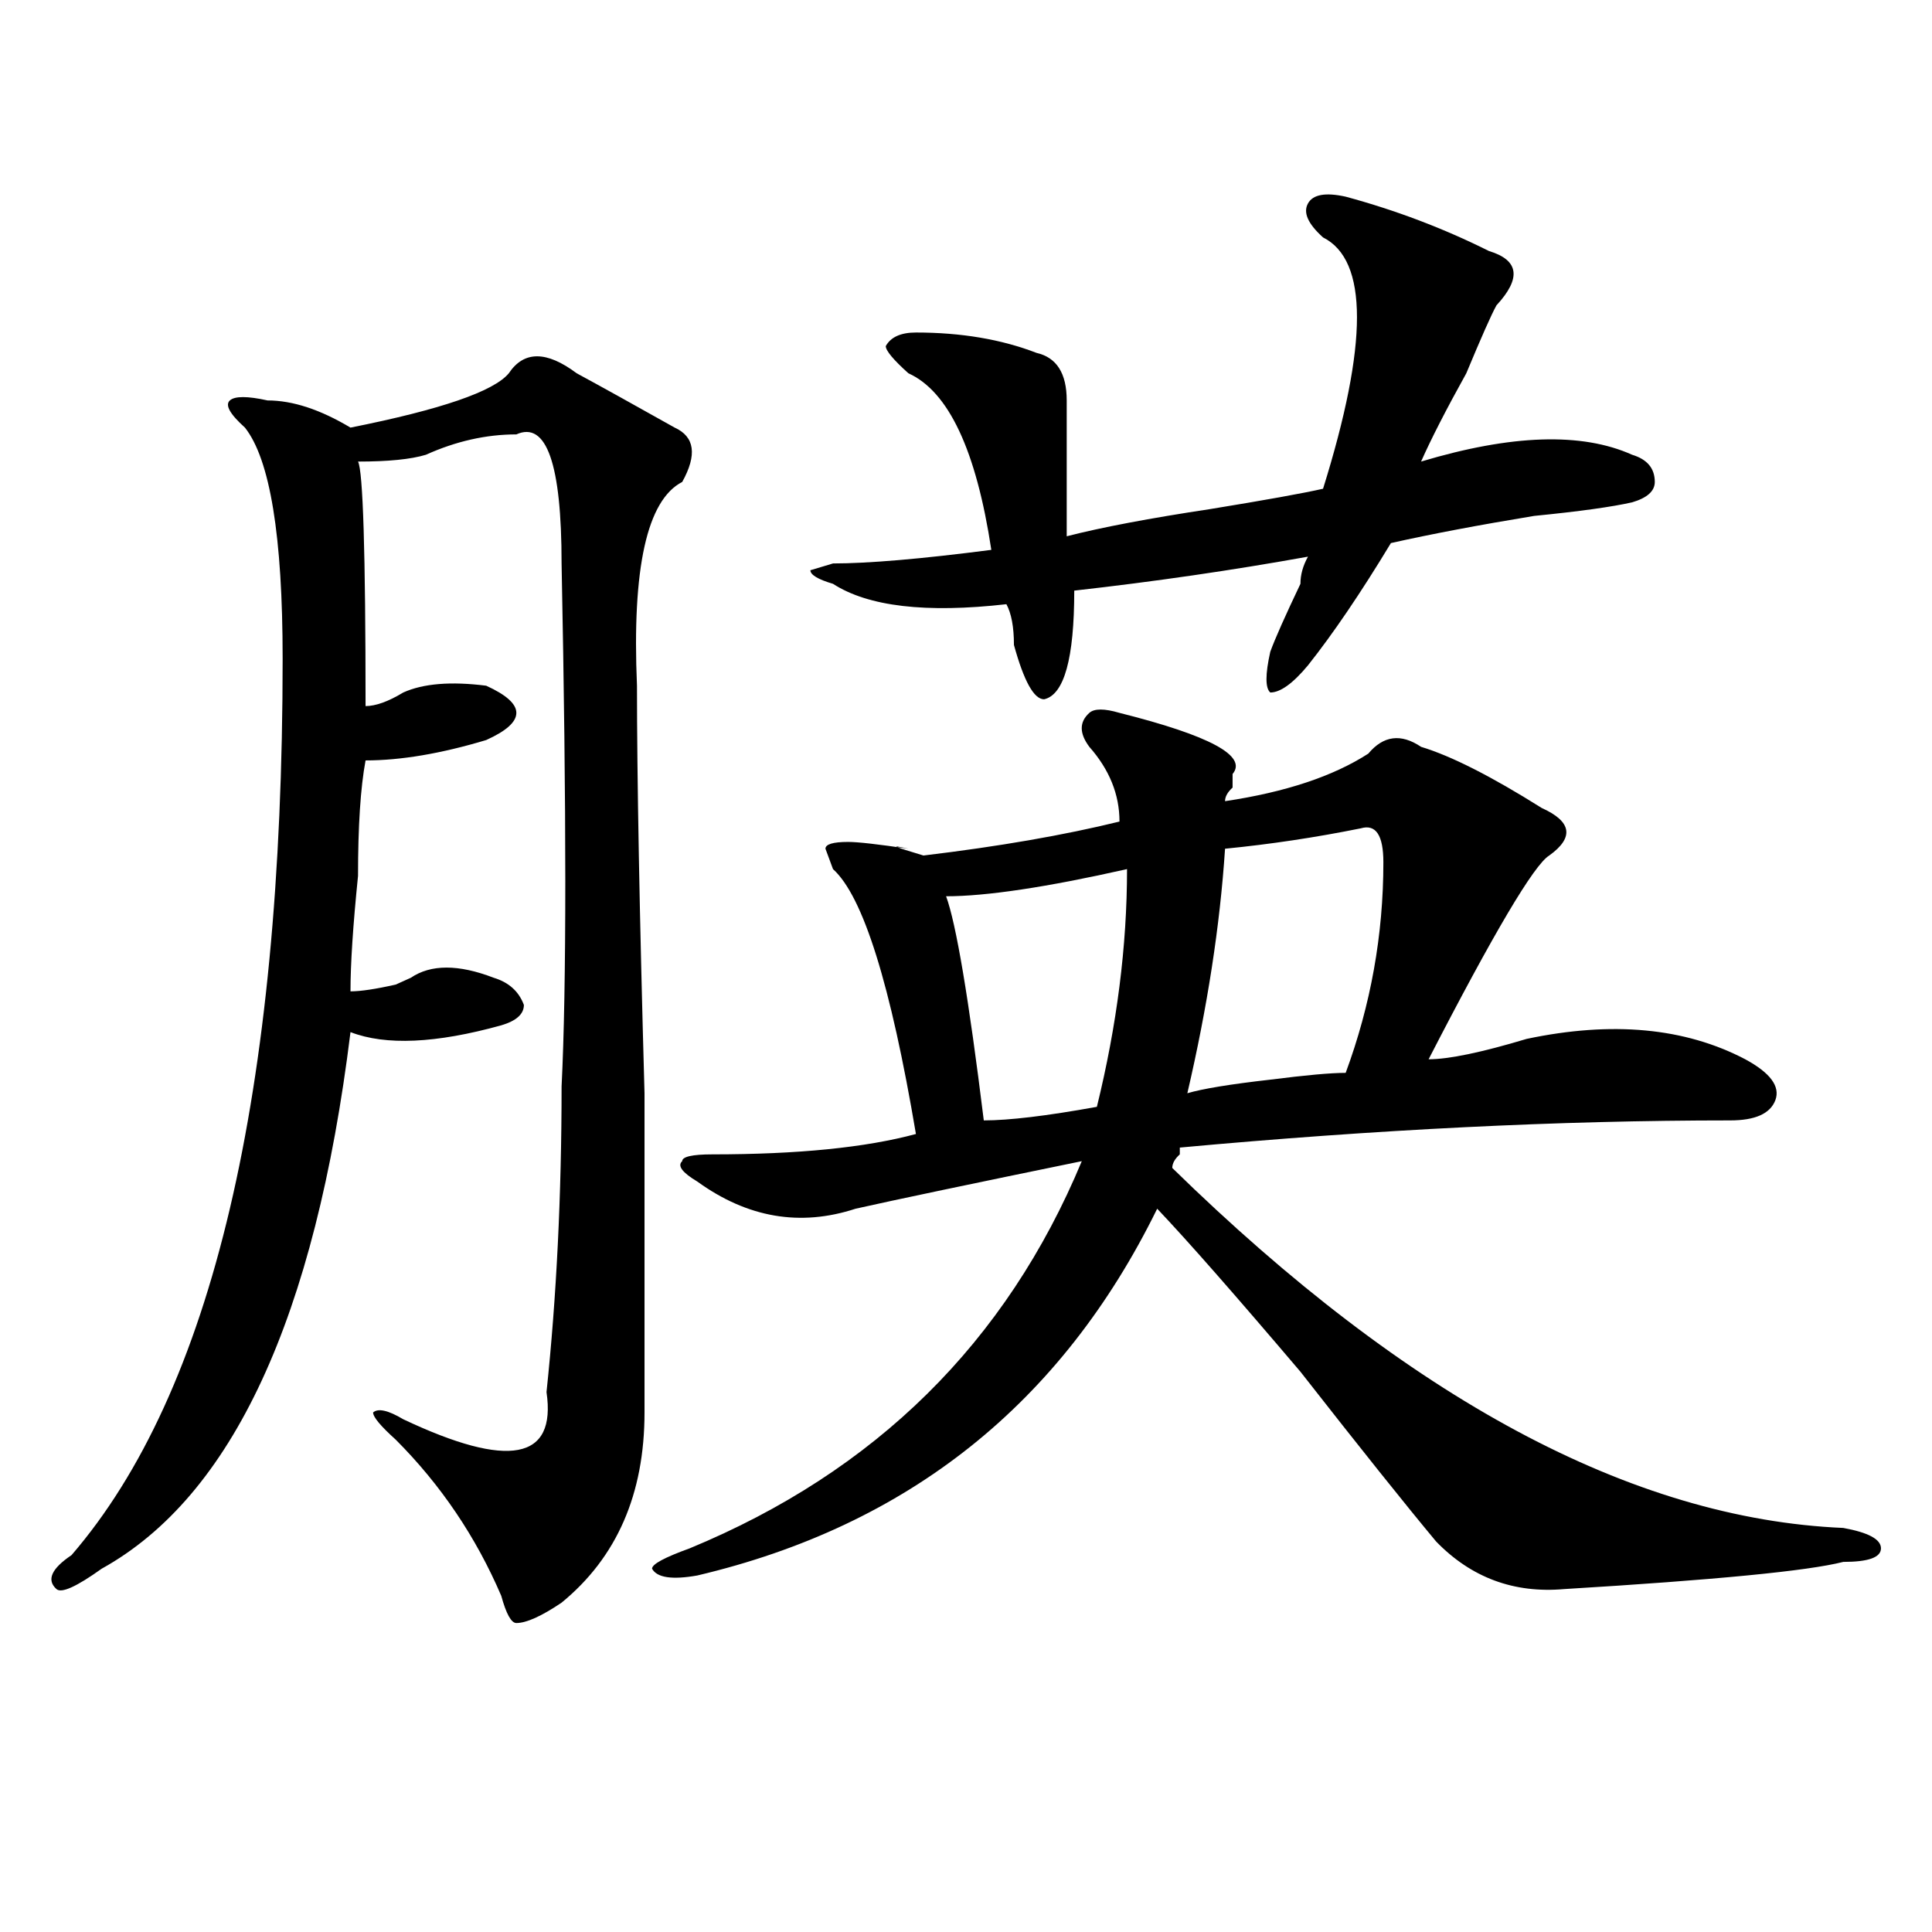 <?xml version="1.0" encoding="utf-8"?>
<!-- Generator: Adobe Illustrator 16.0.0, SVG Export Plug-In . SVG Version: 6.00 Build 0)  -->
<!DOCTYPE svg PUBLIC "-//W3C//DTD SVG 1.1//EN" "http://www.w3.org/Graphics/SVG/1.1/DTD/svg11.dtd">
<svg version="1.1" id="图层_1" xmlns="http://www.w3.org/2000/svg" xmlns:xlink="http://www.w3.org/1999/xlink" x="0px" y="0px"
	 width="1000px" height="1000px" viewBox="0 0 1000 1000" enable-background="new 0 0 1000 1000" xml:space="preserve">
<path d="M329.699,354.922c0,46.911,1.28,117.224,3.902,210.938c0,77.344,0,132.44,0,165.234c0,42.188-14.329,75.036-42.926,98.438
	c-10.427,7.031-18.231,10.547-23.414,10.547c-2.622,0-5.243-4.725-7.805-14.063c-13.048-30.433-31.219-57.403-54.633-80.859
	c-7.805-7.031-11.707-11.7-11.707-14.063c2.562-2.308,7.805-1.153,15.609,3.516c54.633,25.817,79.327,21.094,74.145-14.063
	c5.183-49.219,7.805-101.953,7.805-158.203c2.562-51.526,2.562-141.778,0-270.703c0-51.526-7.805-73.828-23.414-66.797
	c-15.609,0-31.219,3.516-46.828,10.547c-7.805,2.362-19.512,3.516-35.121,3.516c2.562,4.724,3.902,46.911,3.902,126.563
	c5.183,0,11.707-2.308,19.512-7.031c10.366-4.669,24.694-5.823,42.926-3.516c10.366,4.724,15.609,9.394,15.609,14.063
	c0,4.724-5.243,9.394-15.609,14.063c-23.414,7.031-44.267,10.547-62.438,10.547c-2.622,14.063-3.902,34.003-3.902,59.766
	c-2.622,25.817-3.902,45.703-3.902,59.766c5.183,0,12.987-1.153,23.414-3.516c-5.243,2.362-2.622,1.208,7.805-3.516
	c10.366-7.031,24.694-7.031,42.926,0c7.805,2.362,12.987,7.031,15.609,14.063c0,4.724-3.902,8.239-11.707,10.547
	c-33.841,9.394-59.876,10.547-78.047,3.516c-18.231,147.656-61.157,240.271-128.777,277.734
	c-13.048,9.338-20.853,12.854-23.414,10.547c-5.243-4.725-2.622-10.547,7.805-17.578c72.804-84.375,109.266-239.063,109.266-464.063
	c0-63.281-6.524-103.106-19.512-119.531c-7.805-7.031-10.427-11.7-7.805-14.063c2.562-2.308,9.085-2.308,19.512,0
	c12.987,0,27.316,4.724,42.926,14.063c46.828-9.339,74.145-18.731,81.949-28.125c7.805-11.7,19.512-11.7,35.121,0
	c12.987,7.031,29.878,16.425,50.73,28.125c10.366,4.724,11.707,14.063,3.902,28.125
	C334.882,258.847,327.077,294.003,329.699,354.922z M579.449,368.984c46.828,11.755,66.34,22.302,58.535,31.641v7.031
	c-2.622,2.362-3.902,4.724-3.902,7.031c31.219-4.669,55.913-12.854,74.145-24.609c7.805-9.339,16.89-10.547,27.316-3.516
	c15.609,4.724,36.401,15.271,62.438,31.641c15.609,7.031,16.89,15.271,3.902,24.609c-7.805,4.724-28.657,39.88-62.438,105.469
	c10.366,0,27.316-3.516,50.73-10.547c44.206-9.339,81.949-5.823,113.168,10.547c12.987,7.031,18.171,14.063,15.609,21.094
	c-2.622,7.031-10.427,10.547-23.414,10.547c-88.474,0-183.41,4.724-284.871,14.063v3.516c-2.622,2.362-3.902,4.724-3.902,7.031
	C729.019,724.063,844.809,786.19,954.074,790.859c12.987,2.362,19.512,5.878,19.512,10.547c0,4.724-6.524,7.031-19.512,7.031
	c-18.231,4.669-66.34,9.338-144.387,14.063c-26.036,2.307-48.169-5.878-66.34-24.609c-15.609-18.731-39.023-48.011-70.242-87.891
	c-33.841-39.825-58.535-67.95-74.145-84.375c-49.45,100.8-128.777,164.081-238.043,189.844c-13.048,2.307-20.853,1.153-23.414-3.516
	c0-2.362,6.464-5.823,19.512-10.547c96.218-39.825,163.898-106.622,202.922-200.391c-57.255,11.755-96.278,19.94-117.07,24.609
	c-28.657,9.394-55.974,4.724-81.949-14.063c-7.805-4.669-10.427-8.185-7.805-10.547c0-2.308,5.183-3.516,15.609-3.516
	c44.206,0,79.327-3.516,105.363-10.547c-13.048-77.344-27.316-123.047-42.926-137.109l-3.902-10.547
	c0-2.308,3.902-3.516,11.707-3.516c5.183,0,15.609,1.208,31.219,3.516c-10.427-2.308-7.805-1.153,7.805,3.516
	c39.023-4.669,72.804-10.547,101.461-17.578c0-14.063-5.243-26.917-15.609-38.672c-5.243-7.031-5.243-12.854,0-17.578
	C566.401,366.677,571.645,366.677,579.449,368.984z M696.52,101.797c25.976,7.031,50.73,16.425,74.145,28.125
	c15.609,4.724,16.89,14.063,3.902,28.125c-2.622,4.724-7.805,16.425-15.609,35.156c-10.427,18.786-18.231,34.003-23.414,45.703
	c46.828-14.063,83.229-15.216,109.266-3.516c7.805,2.362,11.707,7.031,11.707,14.063c0,4.724-3.902,8.239-11.707,10.547
	c-10.427,2.362-27.316,4.724-50.73,7.031c-28.657,4.724-53.353,9.394-74.145,14.063c-15.609,25.817-29.938,46.911-42.926,63.281
	c-7.805,9.394-14.329,14.063-19.512,14.063c-2.622-2.308-2.622-9.339,0-21.094c2.562-7.031,7.805-18.731,15.609-35.156
	c0-4.669,1.28-9.339,3.902-14.063c-39.023,7.031-79.388,12.909-120.973,17.578c0,35.156-5.243,53.942-15.609,56.25
	c-5.243,0-10.427-9.339-15.609-28.125c0-9.339-1.341-16.37-3.902-21.094c-41.646,4.724-71.583,1.208-89.754-10.547
	c-7.805-2.308-11.707-4.669-11.707-7.031l11.707-3.516c18.171,0,45.487-2.308,81.949-7.031
	c-7.805-51.526-22.134-82.013-42.926-91.406c-7.805-7.031-11.707-11.7-11.707-14.063c2.562-4.669,7.805-7.031,15.609-7.031
	c23.414,0,44.206,3.516,62.438,10.547c10.366,2.362,15.609,10.547,15.609,24.609c0,16.425,0,39.88,0,70.313
	c18.171-4.669,42.926-9.339,74.145-14.063c28.597-4.669,48.108-8.185,58.535-10.547c23.414-74.981,23.414-118.323,0-130.078
	c-7.805-7.031-10.427-12.854-7.805-17.578C679.569,100.644,686.093,99.489,696.52,101.797z M583.352,449.844
	c-41.646,9.394-72.864,14.063-93.656,14.063c5.183,14.063,11.707,52.734,19.512,116.016c12.987,0,32.499-2.308,58.535-7.031
	C578.108,530.703,583.352,489.724,583.352,449.844z M704.324,428.75c-23.414,4.724-46.828,8.239-70.242,10.547
	c-2.622,39.88-9.146,82.067-19.512,126.563c7.805-2.308,22.073-4.669,42.926-7.031c18.171-2.308,31.219-3.516,39.023-3.516
	c12.987-35.156,19.512-71.466,19.512-108.984C716.031,432.266,712.129,426.442,704.324,428.75z"/>
</svg>
